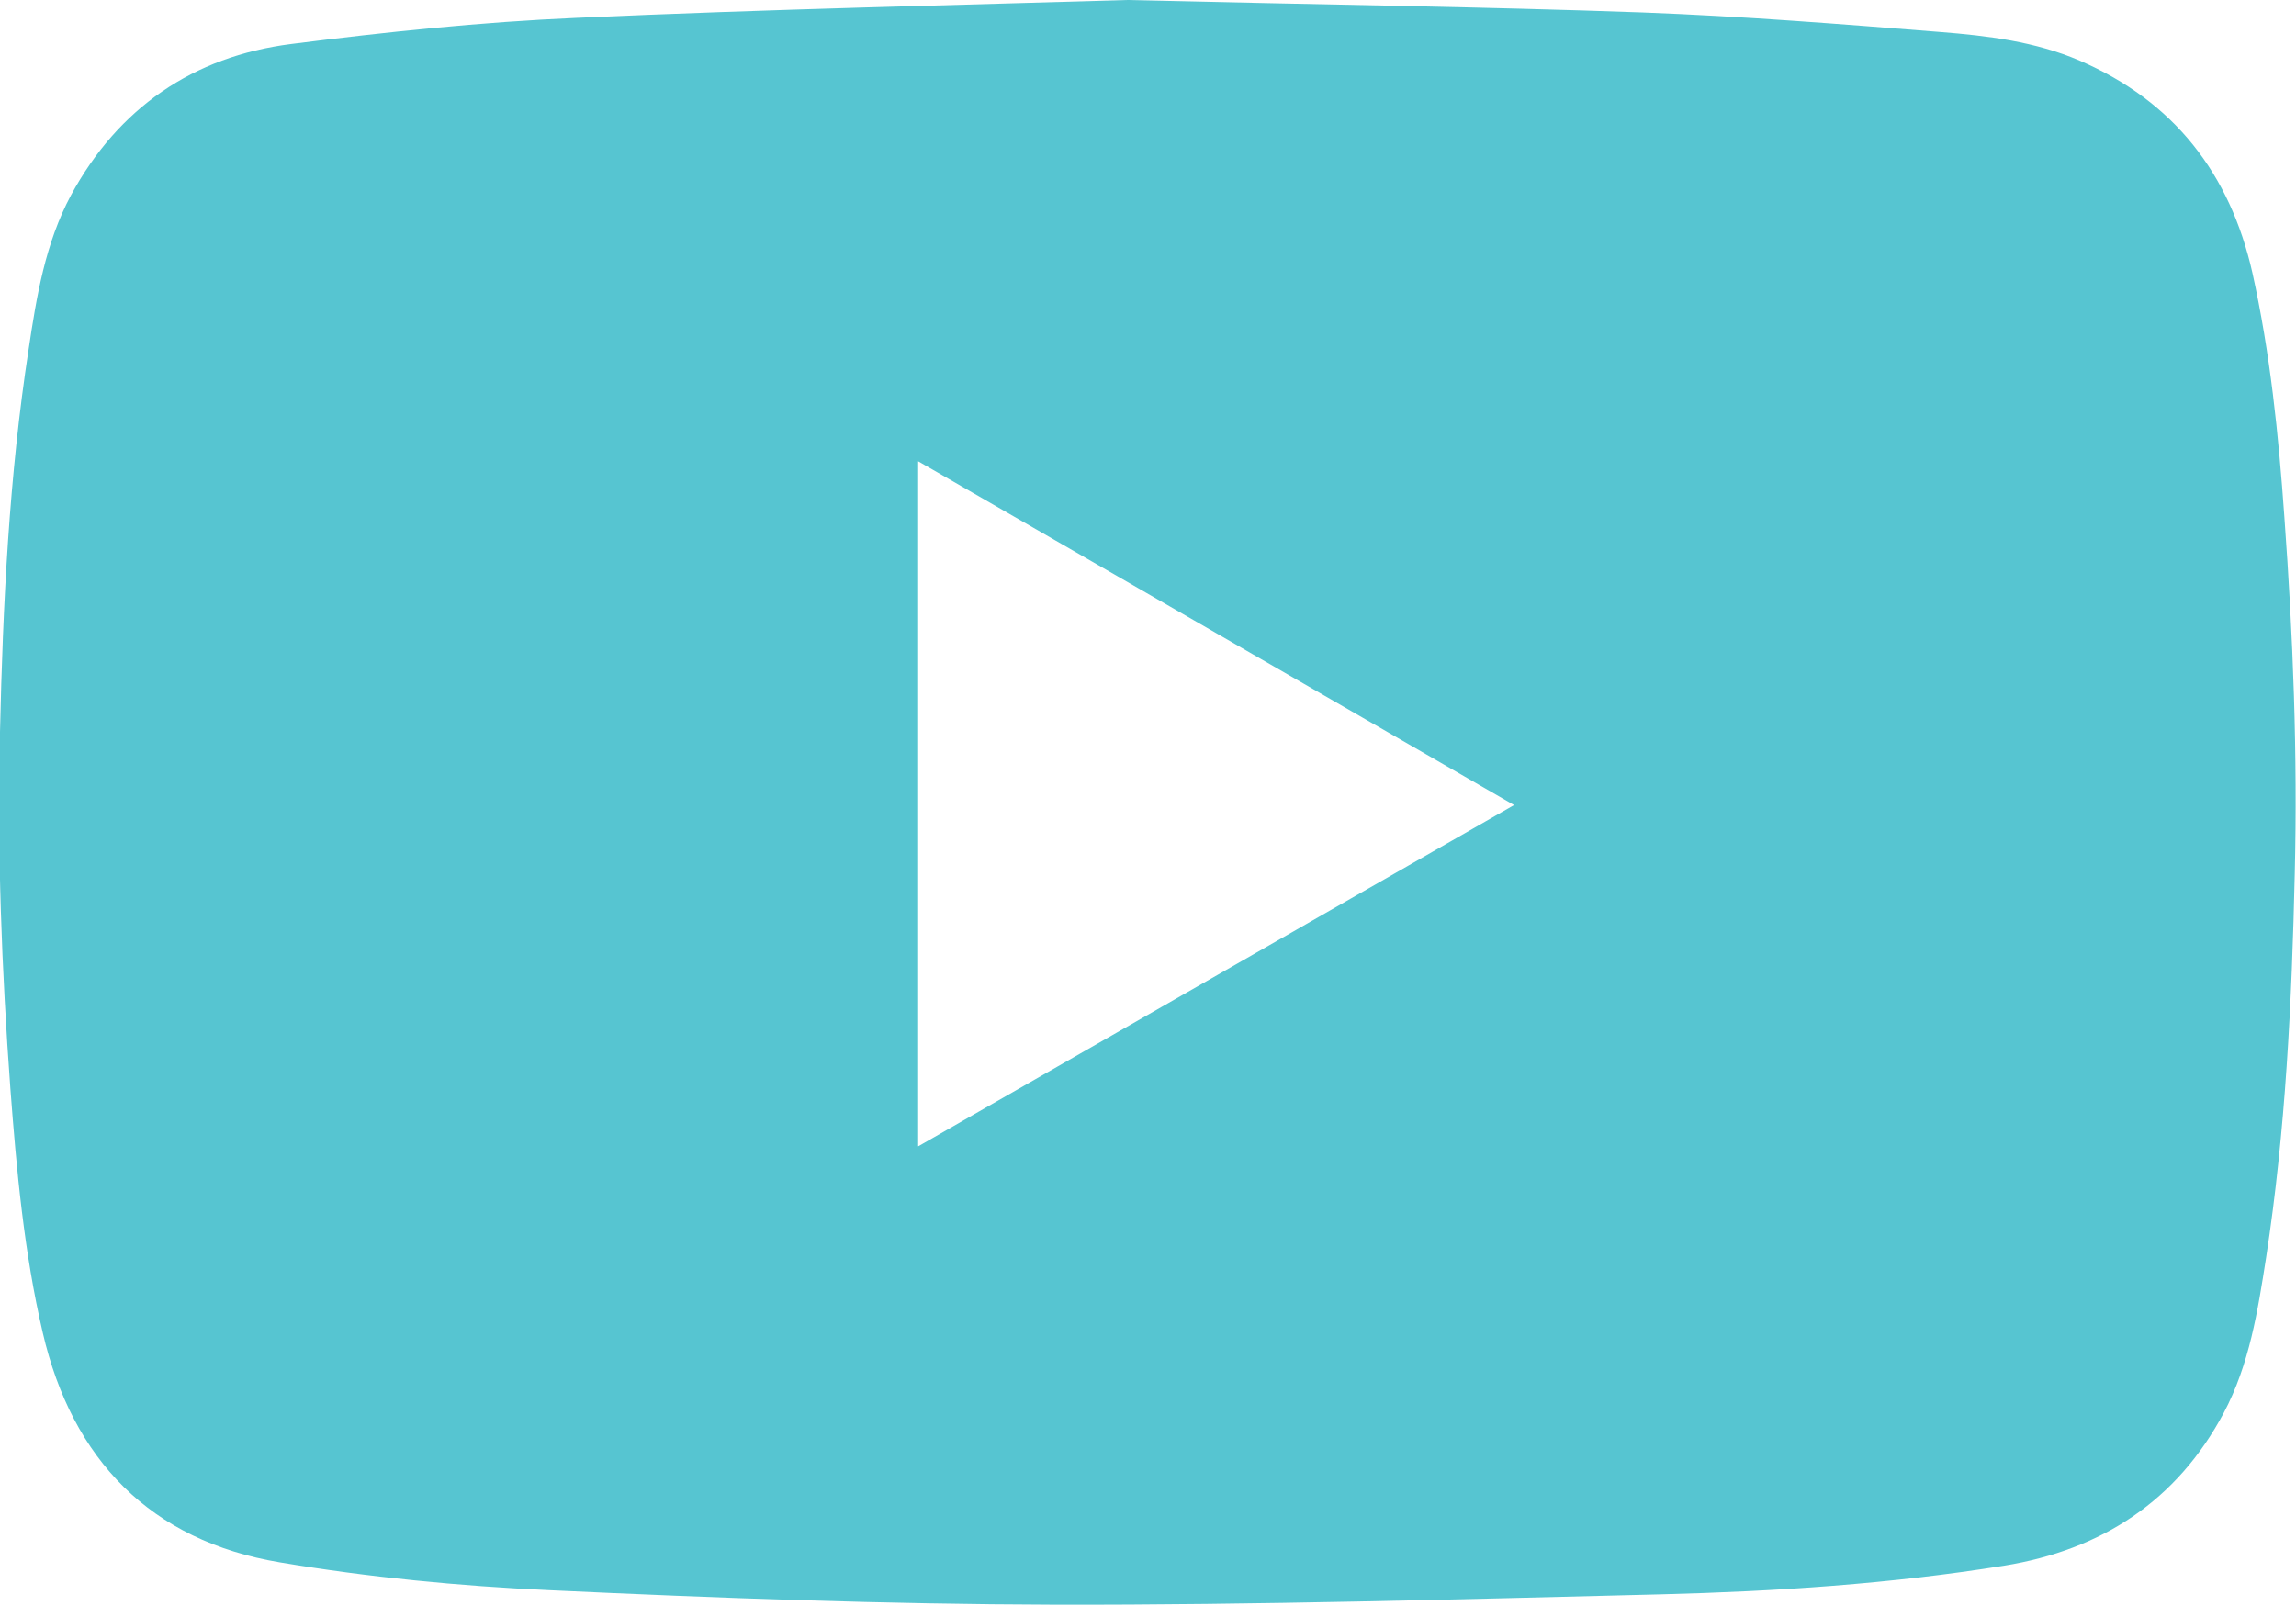 <?xml version="1.0" encoding="utf-8"?>
<!-- Generator: Adobe Illustrator 23.0.5, SVG Export Plug-In . SVG Version: 6.00 Build 0)  -->
<svg version="1.1" id="Layer_1" xmlns="http://www.w3.org/2000/svg" xmlns:xlink="http://www.w3.org/1999/xlink" x="0px" y="0px"
	 viewBox="0 0 55.29 38.67" style="enable-background:new 0 0 55.29 38.67;" xml:space="preserve">
<style type="text/css">
	.st0{fill:#56C5D1;}
	.st1{fill:#312C7D;}
</style>
<path class="st0" d="M27.14,0c4.59,0.11,8.51,0.16,12.42,0.3c2.39,0.09,4.78,0.28,7.16,0.47c1.14,0.09,2.29,0.23,3.36,0.69
	c2.27,0.98,3.62,2.72,4.16,5.11c0.43,1.94,0.63,3.9,0.77,5.88c0.21,2.86,0.32,5.73,0.25,8.59c-0.07,3.1-0.22,6.19-0.69,9.25
	c-0.2,1.28-0.4,2.57-1.02,3.74c-1.13,2.12-2.94,3.3-5.29,3.68c-2.73,0.44-5.49,0.62-8.25,0.69c-4.87,0.12-9.74,0.26-14.61,0.25
	c-4.06-0.01-8.13-0.16-12.18-0.35c-2.17-0.1-4.34-0.31-6.48-0.67c-3.11-0.52-5-2.47-5.71-5.53c-0.45-1.93-0.63-3.9-0.78-5.88
	c-0.21-2.86-0.32-5.73-0.25-8.59c0.07-3.08,0.22-6.17,0.69-9.22c0.19-1.27,0.4-2.55,1.02-3.71C2.85,2.6,4.65,1.36,7.01,1.06
	c2.28-0.29,4.57-0.53,6.87-0.63C18.52,0.22,23.17,0.12,27.14,0z M22.11,27.61c4.8-2.75,9.55-5.47,14.35-8.22
	c-4.8-2.77-9.56-5.52-14.35-8.28C22.11,16.63,22.11,22.09,22.11,27.61z"/>
</svg>
